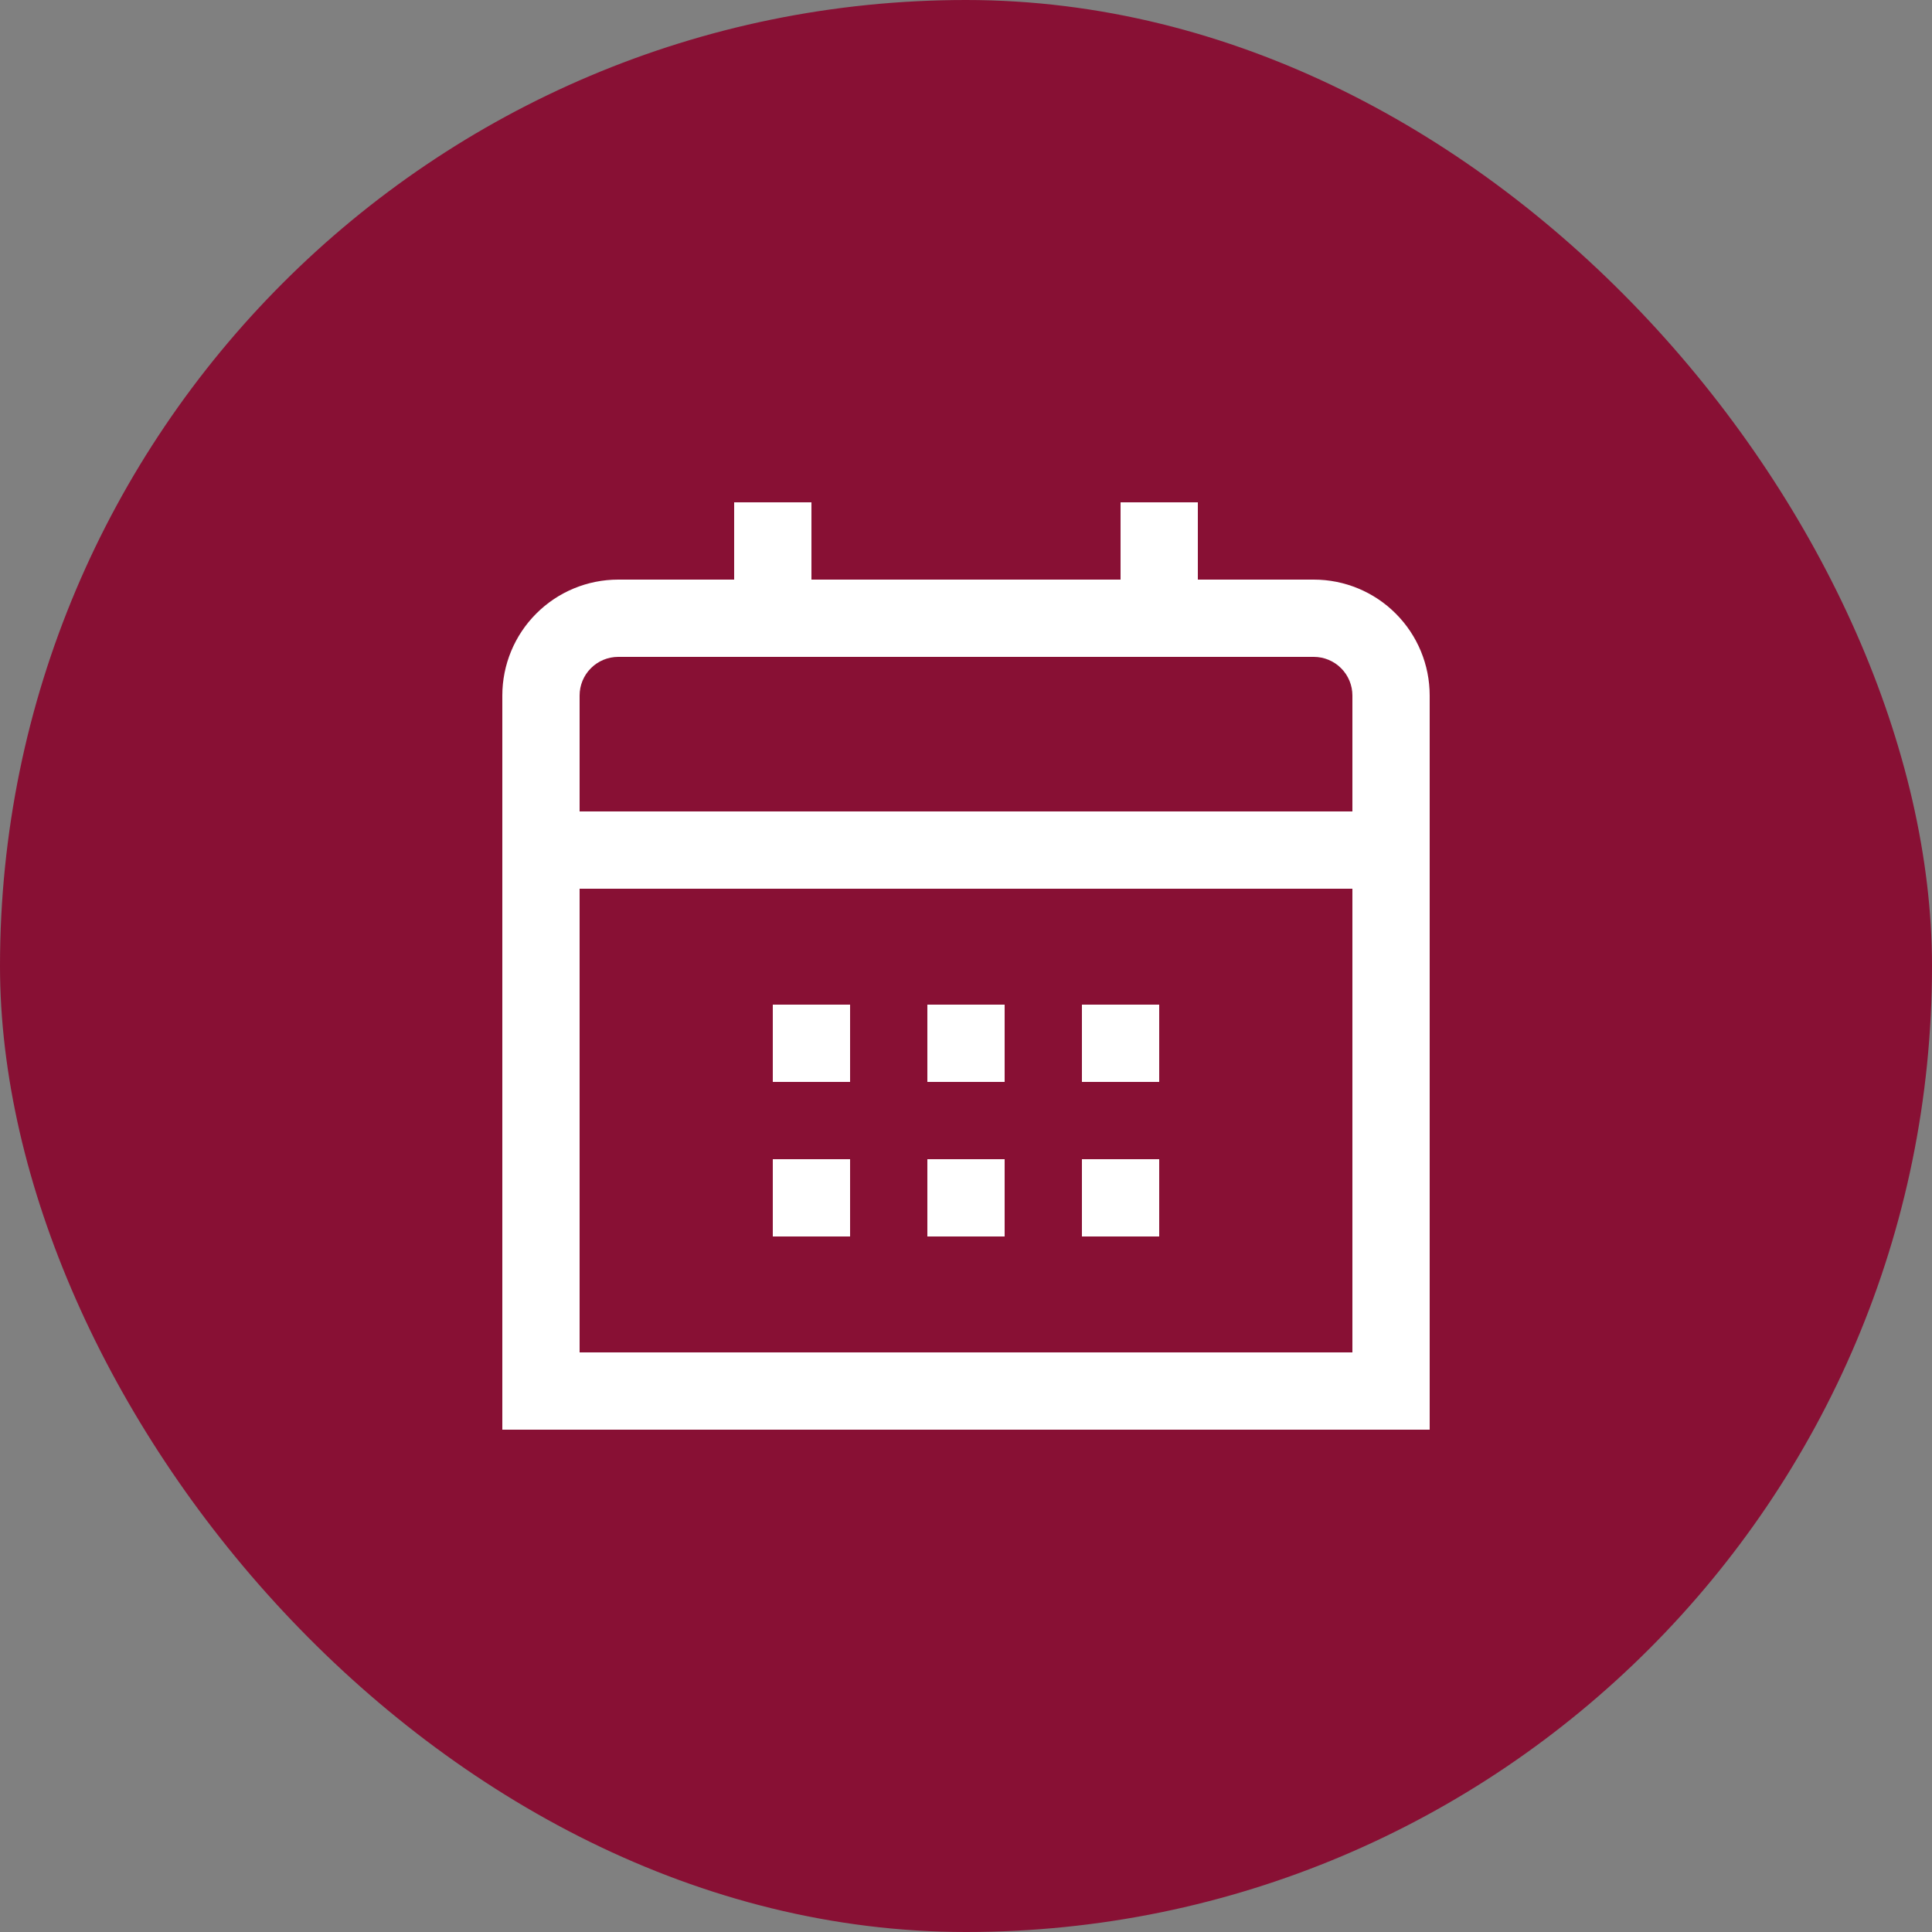 <svg width="50" height="50" viewBox="0 0 50 50" fill="none" xmlns="http://www.w3.org/2000/svg">
<rect x="0" y="0" width="50" height="50" fill="#808080" stroke="none"/>
<rect width="50" height="50" rx="25" fill="#881034"/>
<g clip-path="url(#clip0_24015_2942)">
<path d="M34 15H31V13H29V15H21V13H19V15H16C15.204 15 14.441 15.316 13.879 15.879C13.316 16.441 13 17.204 13 18V37H37V18C37 17.204 36.684 16.441 36.121 15.879C35.559 15.316 34.796 15 34 15ZM15 18C15 17.735 15.105 17.48 15.293 17.293C15.48 17.105 15.735 17 16 17H34C34.265 17 34.52 17.105 34.707 17.293C34.895 17.48 35 17.735 35 18V21H15V18ZM15 35V23H35V35H15Z" fill="white"/>
<path d="M30 26H28V28H30V26Z" fill="white"/>
<path d="M26 26H24V28H26V26Z" fill="white"/>
<path d="M22 26H20V28H22V26Z" fill="white"/>
<path d="M30 30H28V32H30V30Z" fill="white"/>
<path d="M26 30H24V32H26V30Z" fill="white"/>
<path d="M22 30H20V32H22V30Z" fill="white"/>
</g>
<defs>
<clipPath id="clip0_24015_2942">
<rect width="24" height="24" fill="white" transform="translate(13 13)"/>
</clipPath>
</defs>
</svg>
